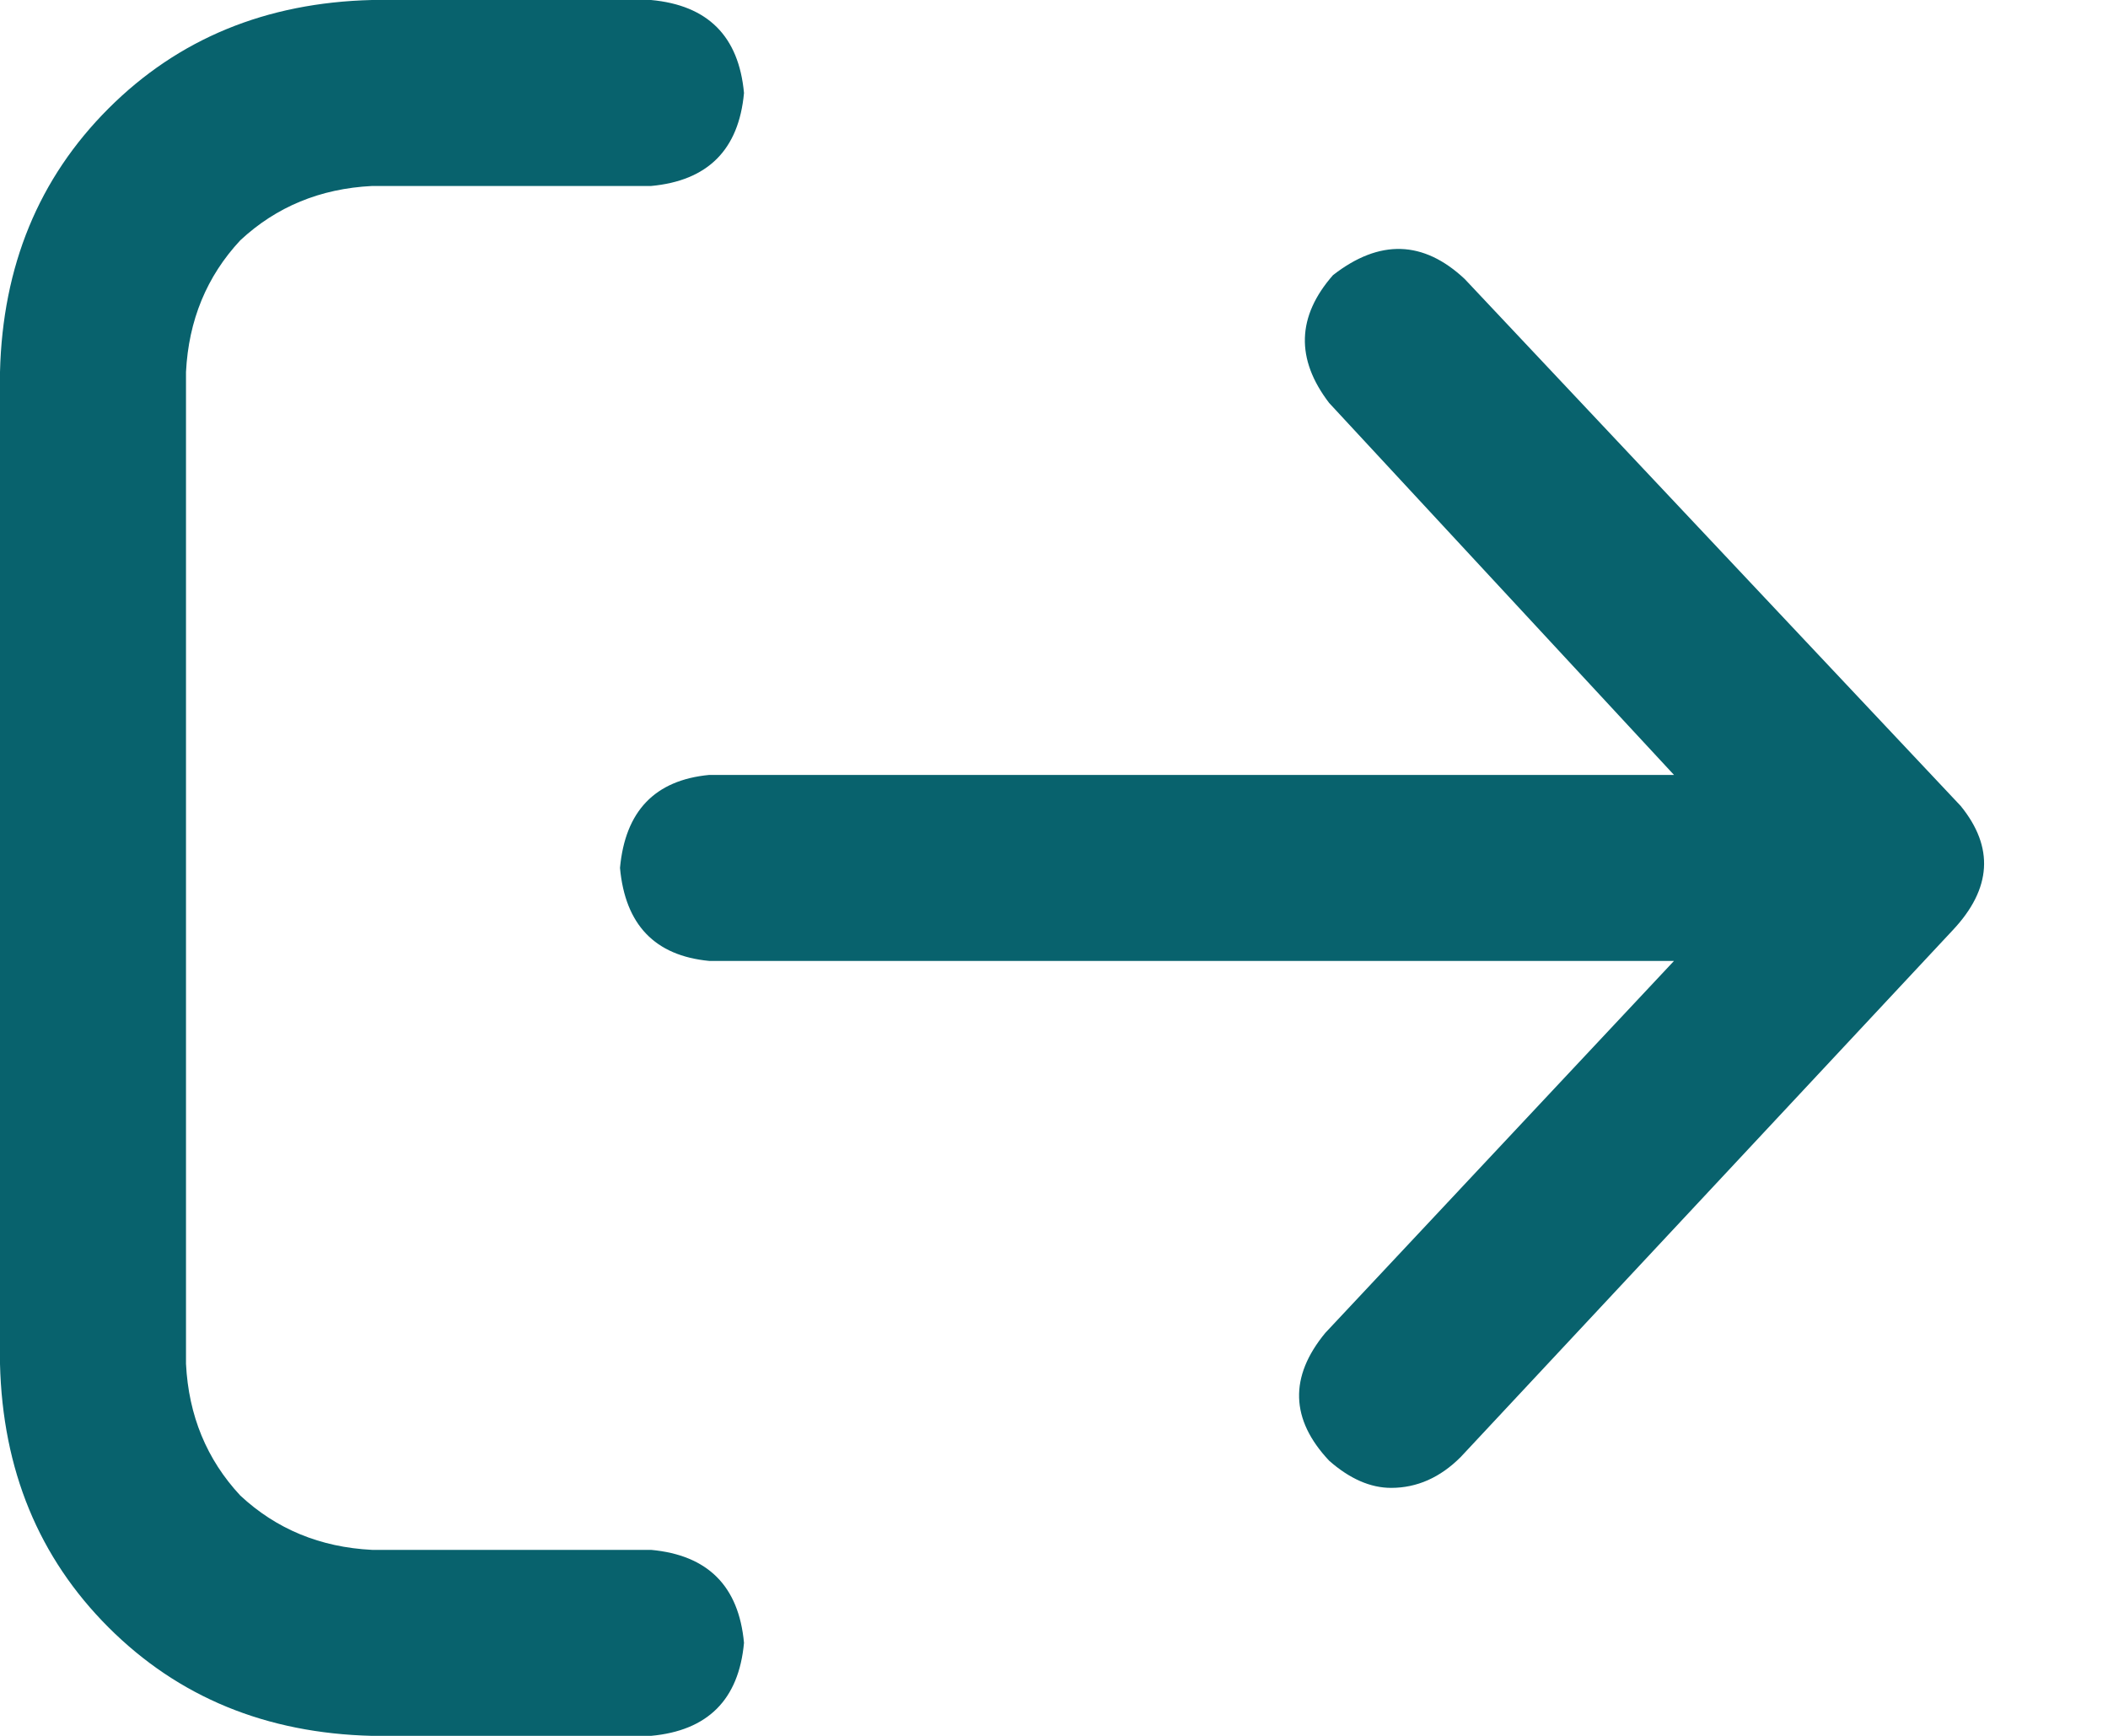 <svg width="17" height="14" viewBox="0 0 17 14" fill="none" xmlns="http://www.w3.org/2000/svg">
<path d="M6 13.25C5.958 12.792 5.708 12.542 5.25 12.5H3C2.583 12.479 2.229 12.333 1.938 12.062C1.667 11.771 1.521 11.417 1.5 11V3C1.521 2.583 1.667 2.229 1.938 1.938C2.229 1.667 2.583 1.521 3 1.5H5.25C5.708 1.458 5.958 1.208 6 0.75C5.958 0.292 5.708 0.042 5.25 0H3C2.146 0.021 1.438 0.312 0.875 0.875C0.312 1.438 0.021 2.146 0 3V11C0.021 11.854 0.312 12.562 0.875 13.125C1.438 13.688 2.146 13.979 3 14H5.25C5.708 13.958 5.958 13.708 6 13.25ZM15.812 6.5C16.083 6.833 16.062 7.167 15.75 7.5L11.781 11.75C11.615 11.917 11.427 12 11.219 12C11.052 12 10.885 11.927 10.719 11.781C10.406 11.448 10.396 11.104 10.688 10.75L13.5 7.75H5.719C5.281 7.708 5.042 7.458 5 7C5.042 6.542 5.281 6.292 5.719 6.25H13.5L10.719 3.25C10.448 2.896 10.458 2.552 10.75 2.219C11.125 1.927 11.479 1.938 11.812 2.25L15.812 6.5Z" fill="#08626D"/>
</svg>
